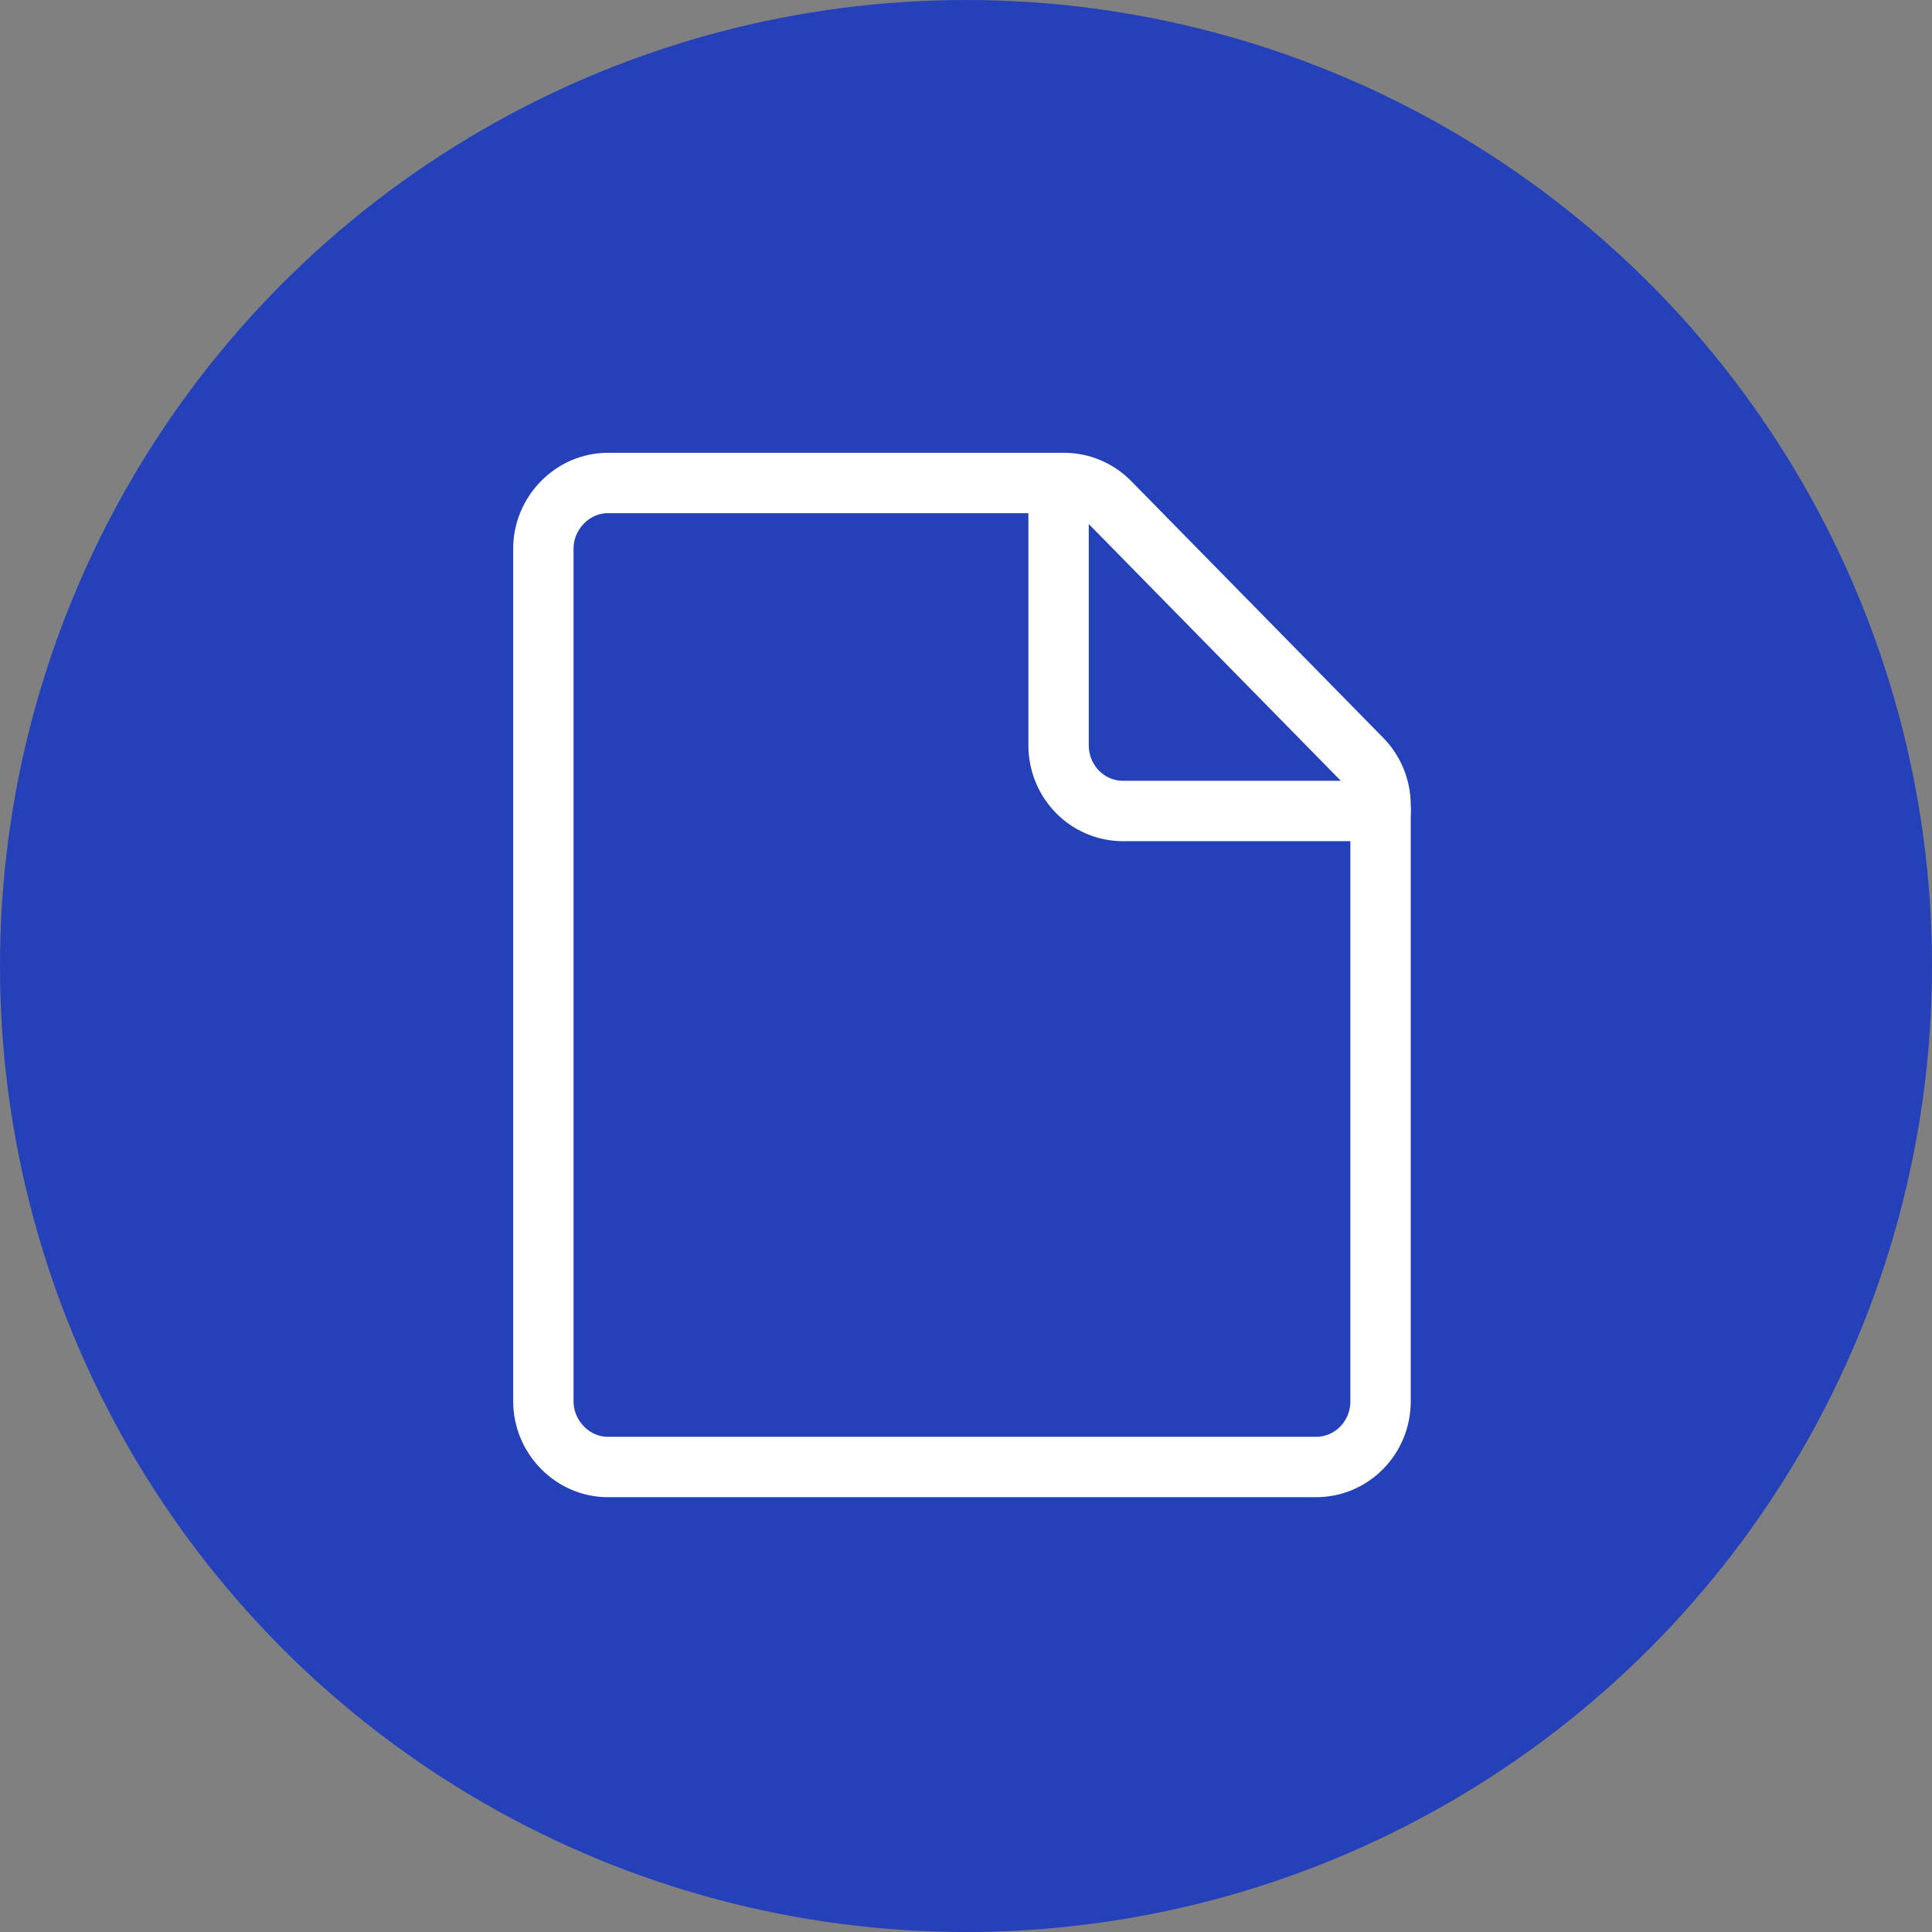 <svg width="64" height="64" viewBox="0 0 64 64" fill="none" xmlns="http://www.w3.org/2000/svg">
<rect x="0" y="0" width="64" height="64" fill="#808080" stroke="none"/>
<circle cx="32" cy="32" r="32" fill="#2441BA"/>
<path d="M20.133 48.596H43.6C44.166 48.596 44.708 48.367 45.108 47.959C45.509 47.552 45.733 46.999 45.733 46.423V26.678C45.733 26.102 45.509 25.55 45.109 25.143L36.758 16.636C36.358 16.229 35.816 16 35.25 16H20.133C18.971 16 18 16.989 18 18.173V46.423C18 47.606 18.971 48.596 20.133 48.596Z" stroke="white" stroke-width="2" stroke-linecap="round" stroke-linejoin="round"/>
<path d="M45.734 26.865H37.2C36.634 26.865 36.092 26.636 35.692 26.229C35.292 25.821 35.067 25.268 35.067 24.692V16" stroke="white" stroke-width="2" stroke-linecap="round" stroke-linejoin="round"/>
</svg>
